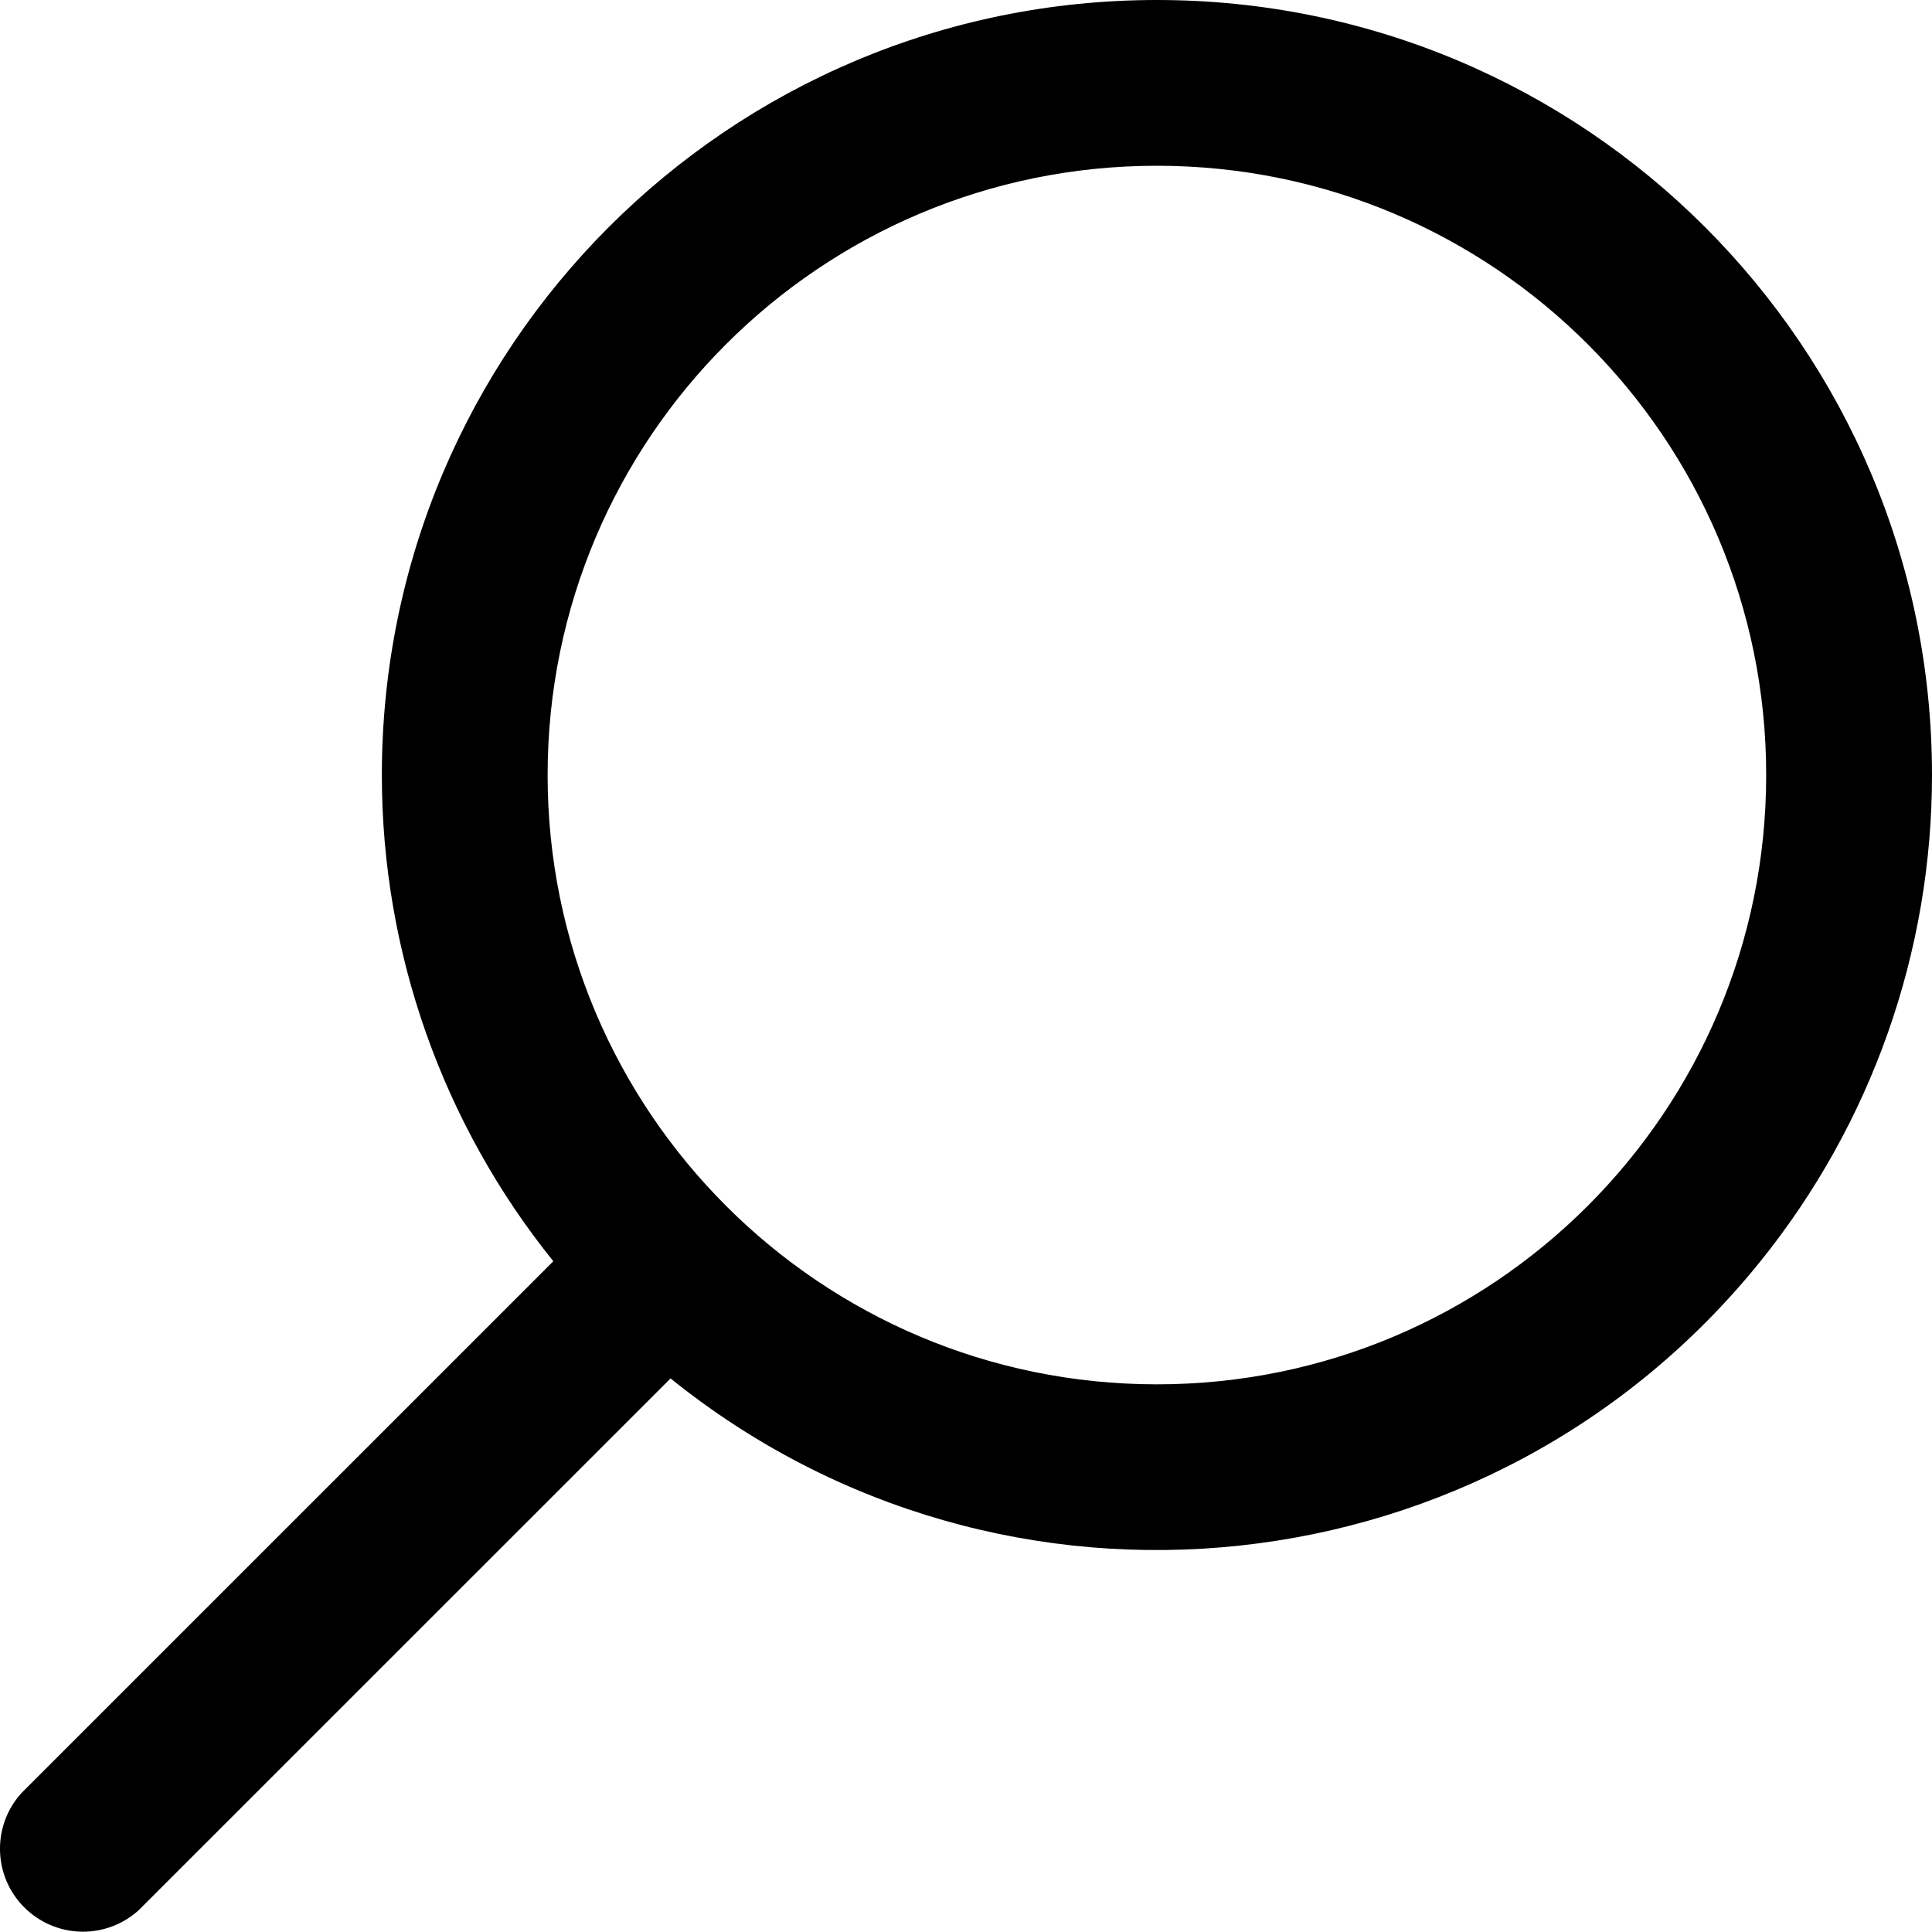 <?xml version="1.0" encoding="UTF-8"?>
<svg id="Layer_1" xmlns="http://www.w3.org/2000/svg" viewBox="0 0 383.46 383.41">
  <defs>
    <style>
      .cls-1 {
        fill-rule: evenodd;
      }
    </style>
  </defs>
  <path class="cls-1" d="M229.62,32.9c66.79,0,120.93,54.14,120.93,120.93s-54.14,120.93-120.93,120.93-120.93-54.14-120.93-120.93,54.14-120.93,120.93-120.93h0ZM383.46,153.8C383.44,68.84,314.55-.02,229.59,0,144.62.02,75.77,68.91,75.79,153.87c0,35.09,12.02,69.13,34.03,96.46L4.28,355.86c-6.12,6.73-5.62,17.15,1.11,23.26,6.28,5.7,15.86,5.71,22.14.01l105.56-105.54c66.15,53.31,163,42.91,216.31-23.24,22.05-27.35,34.07-61.43,34.06-96.56Z"/>
</svg>